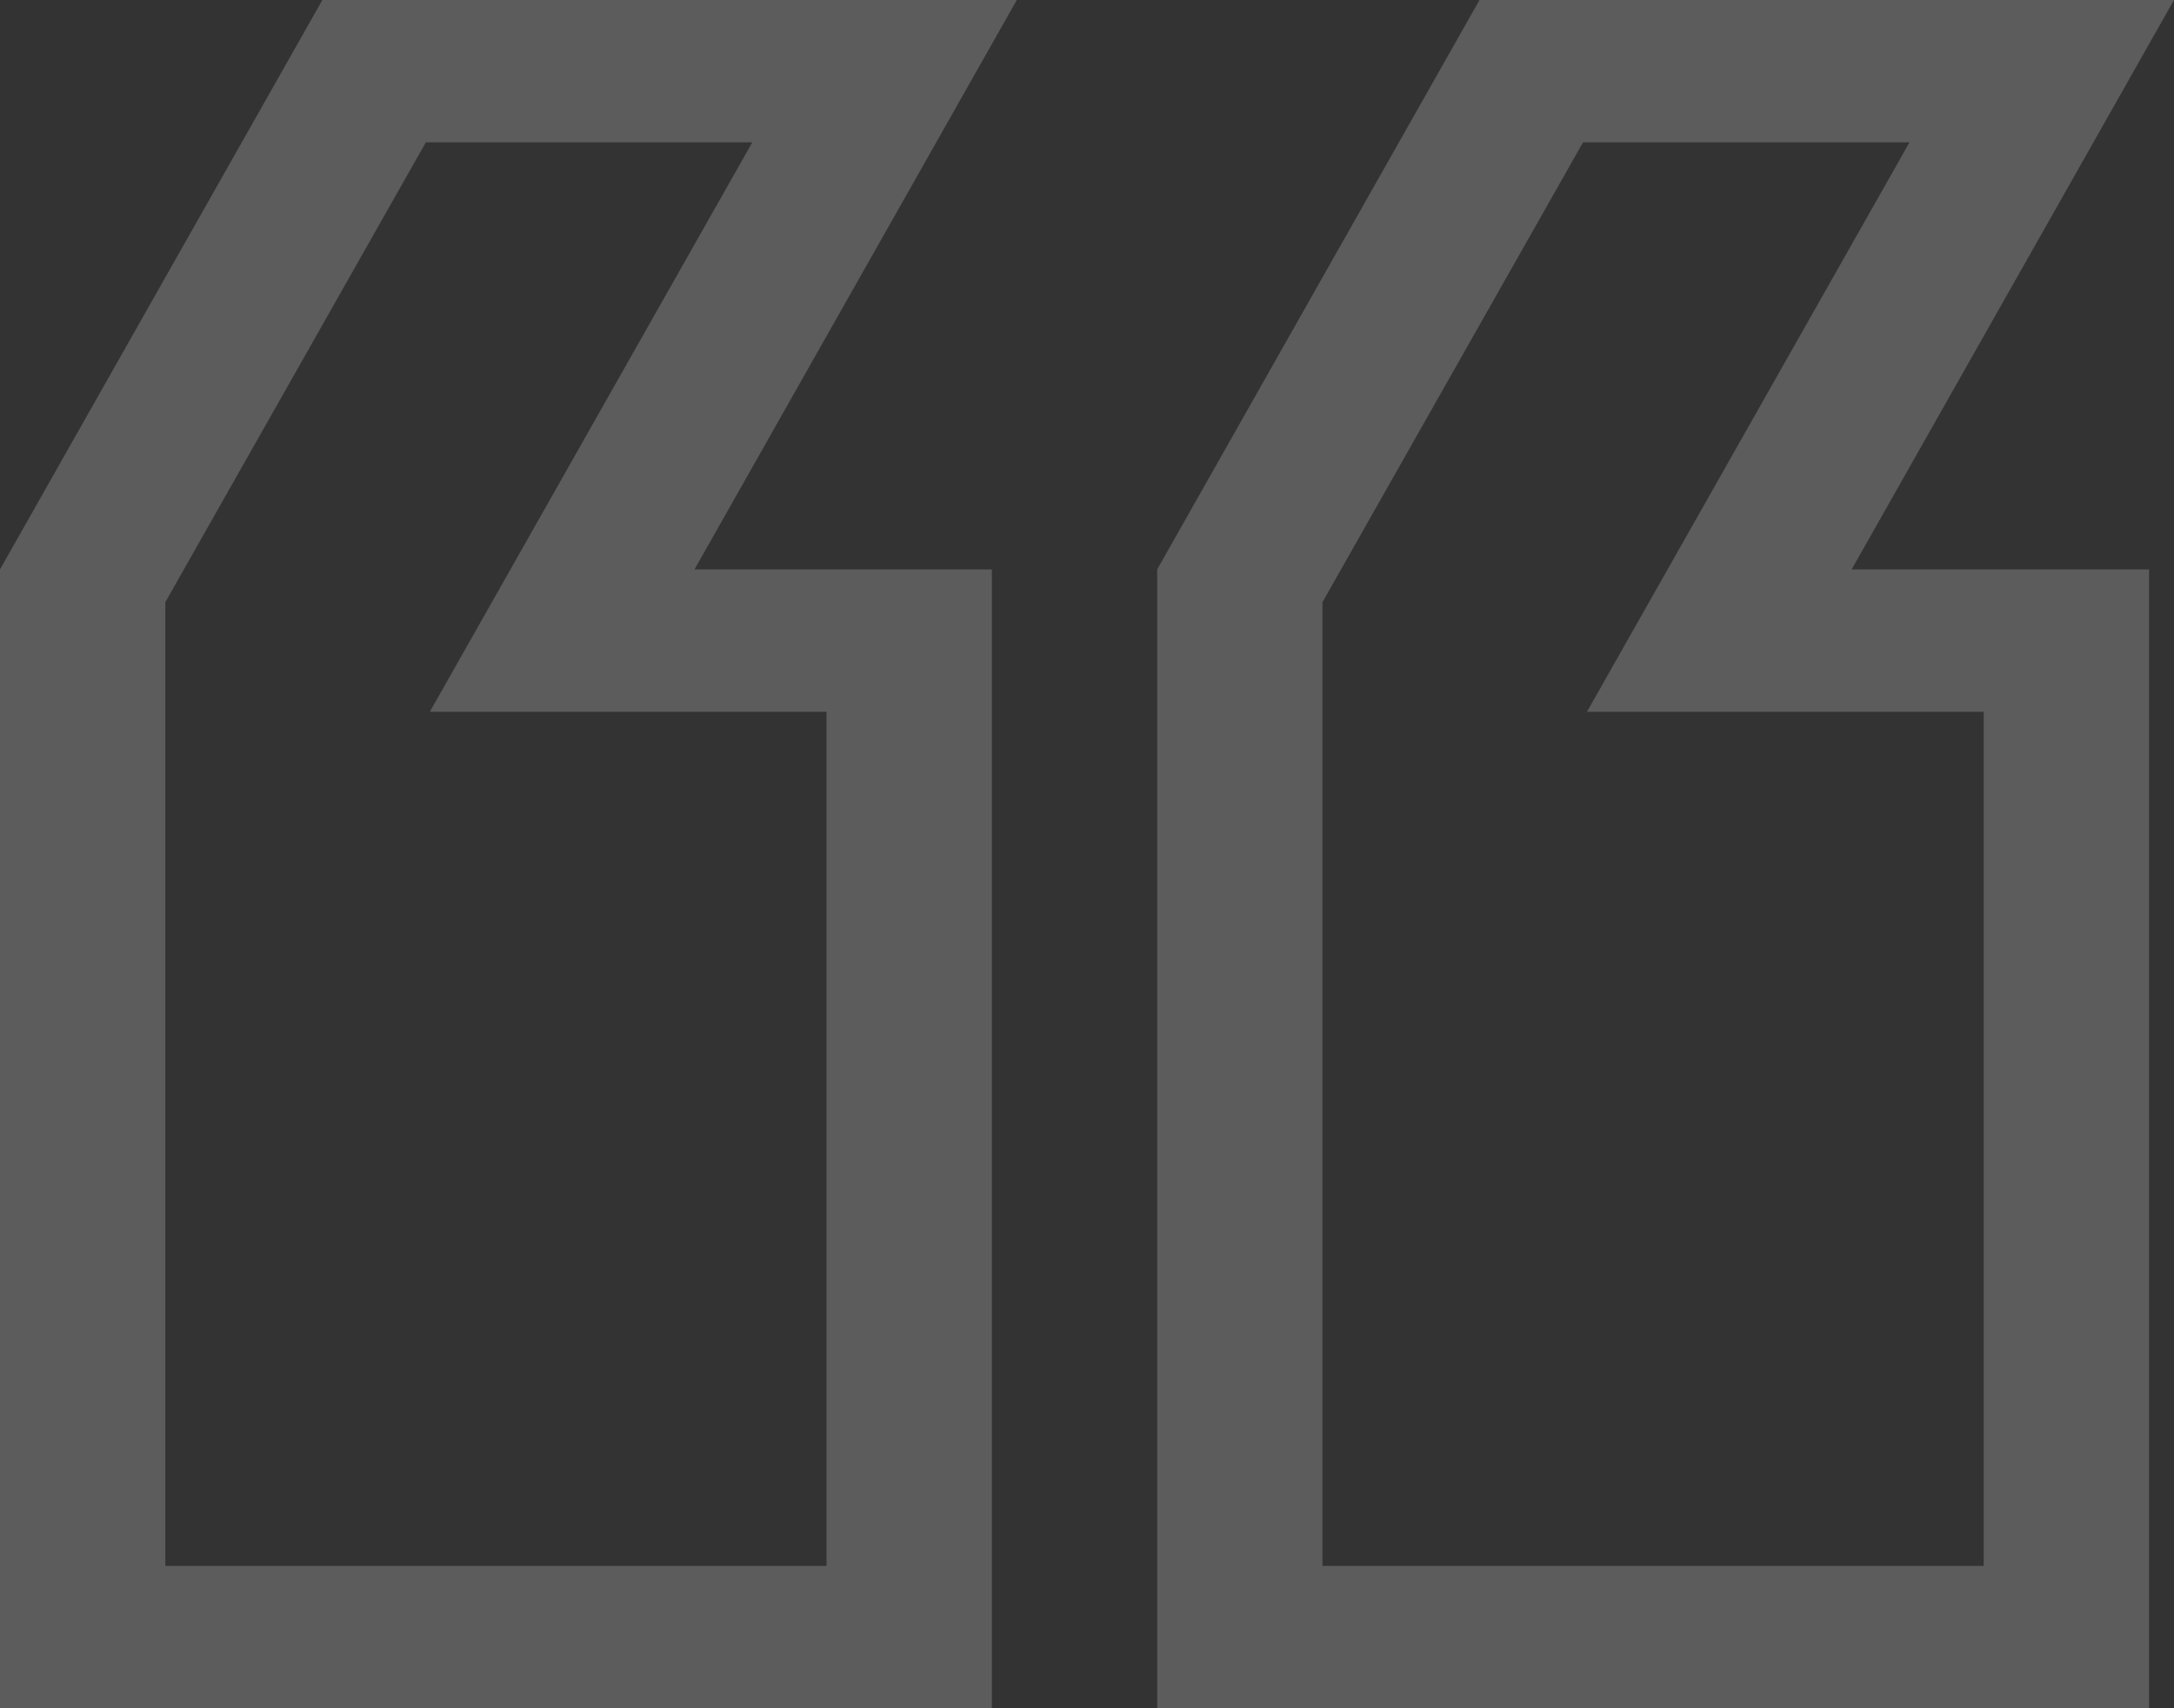 <svg width="42" height="33" viewBox="0 0 42 33" fill="none" xmlns="http://www.w3.org/2000/svg">
<rect x="0" y="0" width="42" height="33" fill="#333333" stroke="none"/>
<path d="M0 33V11L6.228 0H19.644L13.417 11H19.162V33H0ZM3.194 11.633V30.25H15.968V13.75H8.304L14.534 2.75H8.227L3.194 11.633ZM22.356 33V11L28.583 0H42L35.772 11H41.518V33H22.356ZM25.549 11.633V30.25H38.324V13.75H30.659L36.89 2.75H30.583L25.549 11.633Z" fill="white" fill-opacity="0.2"/>
</svg>

